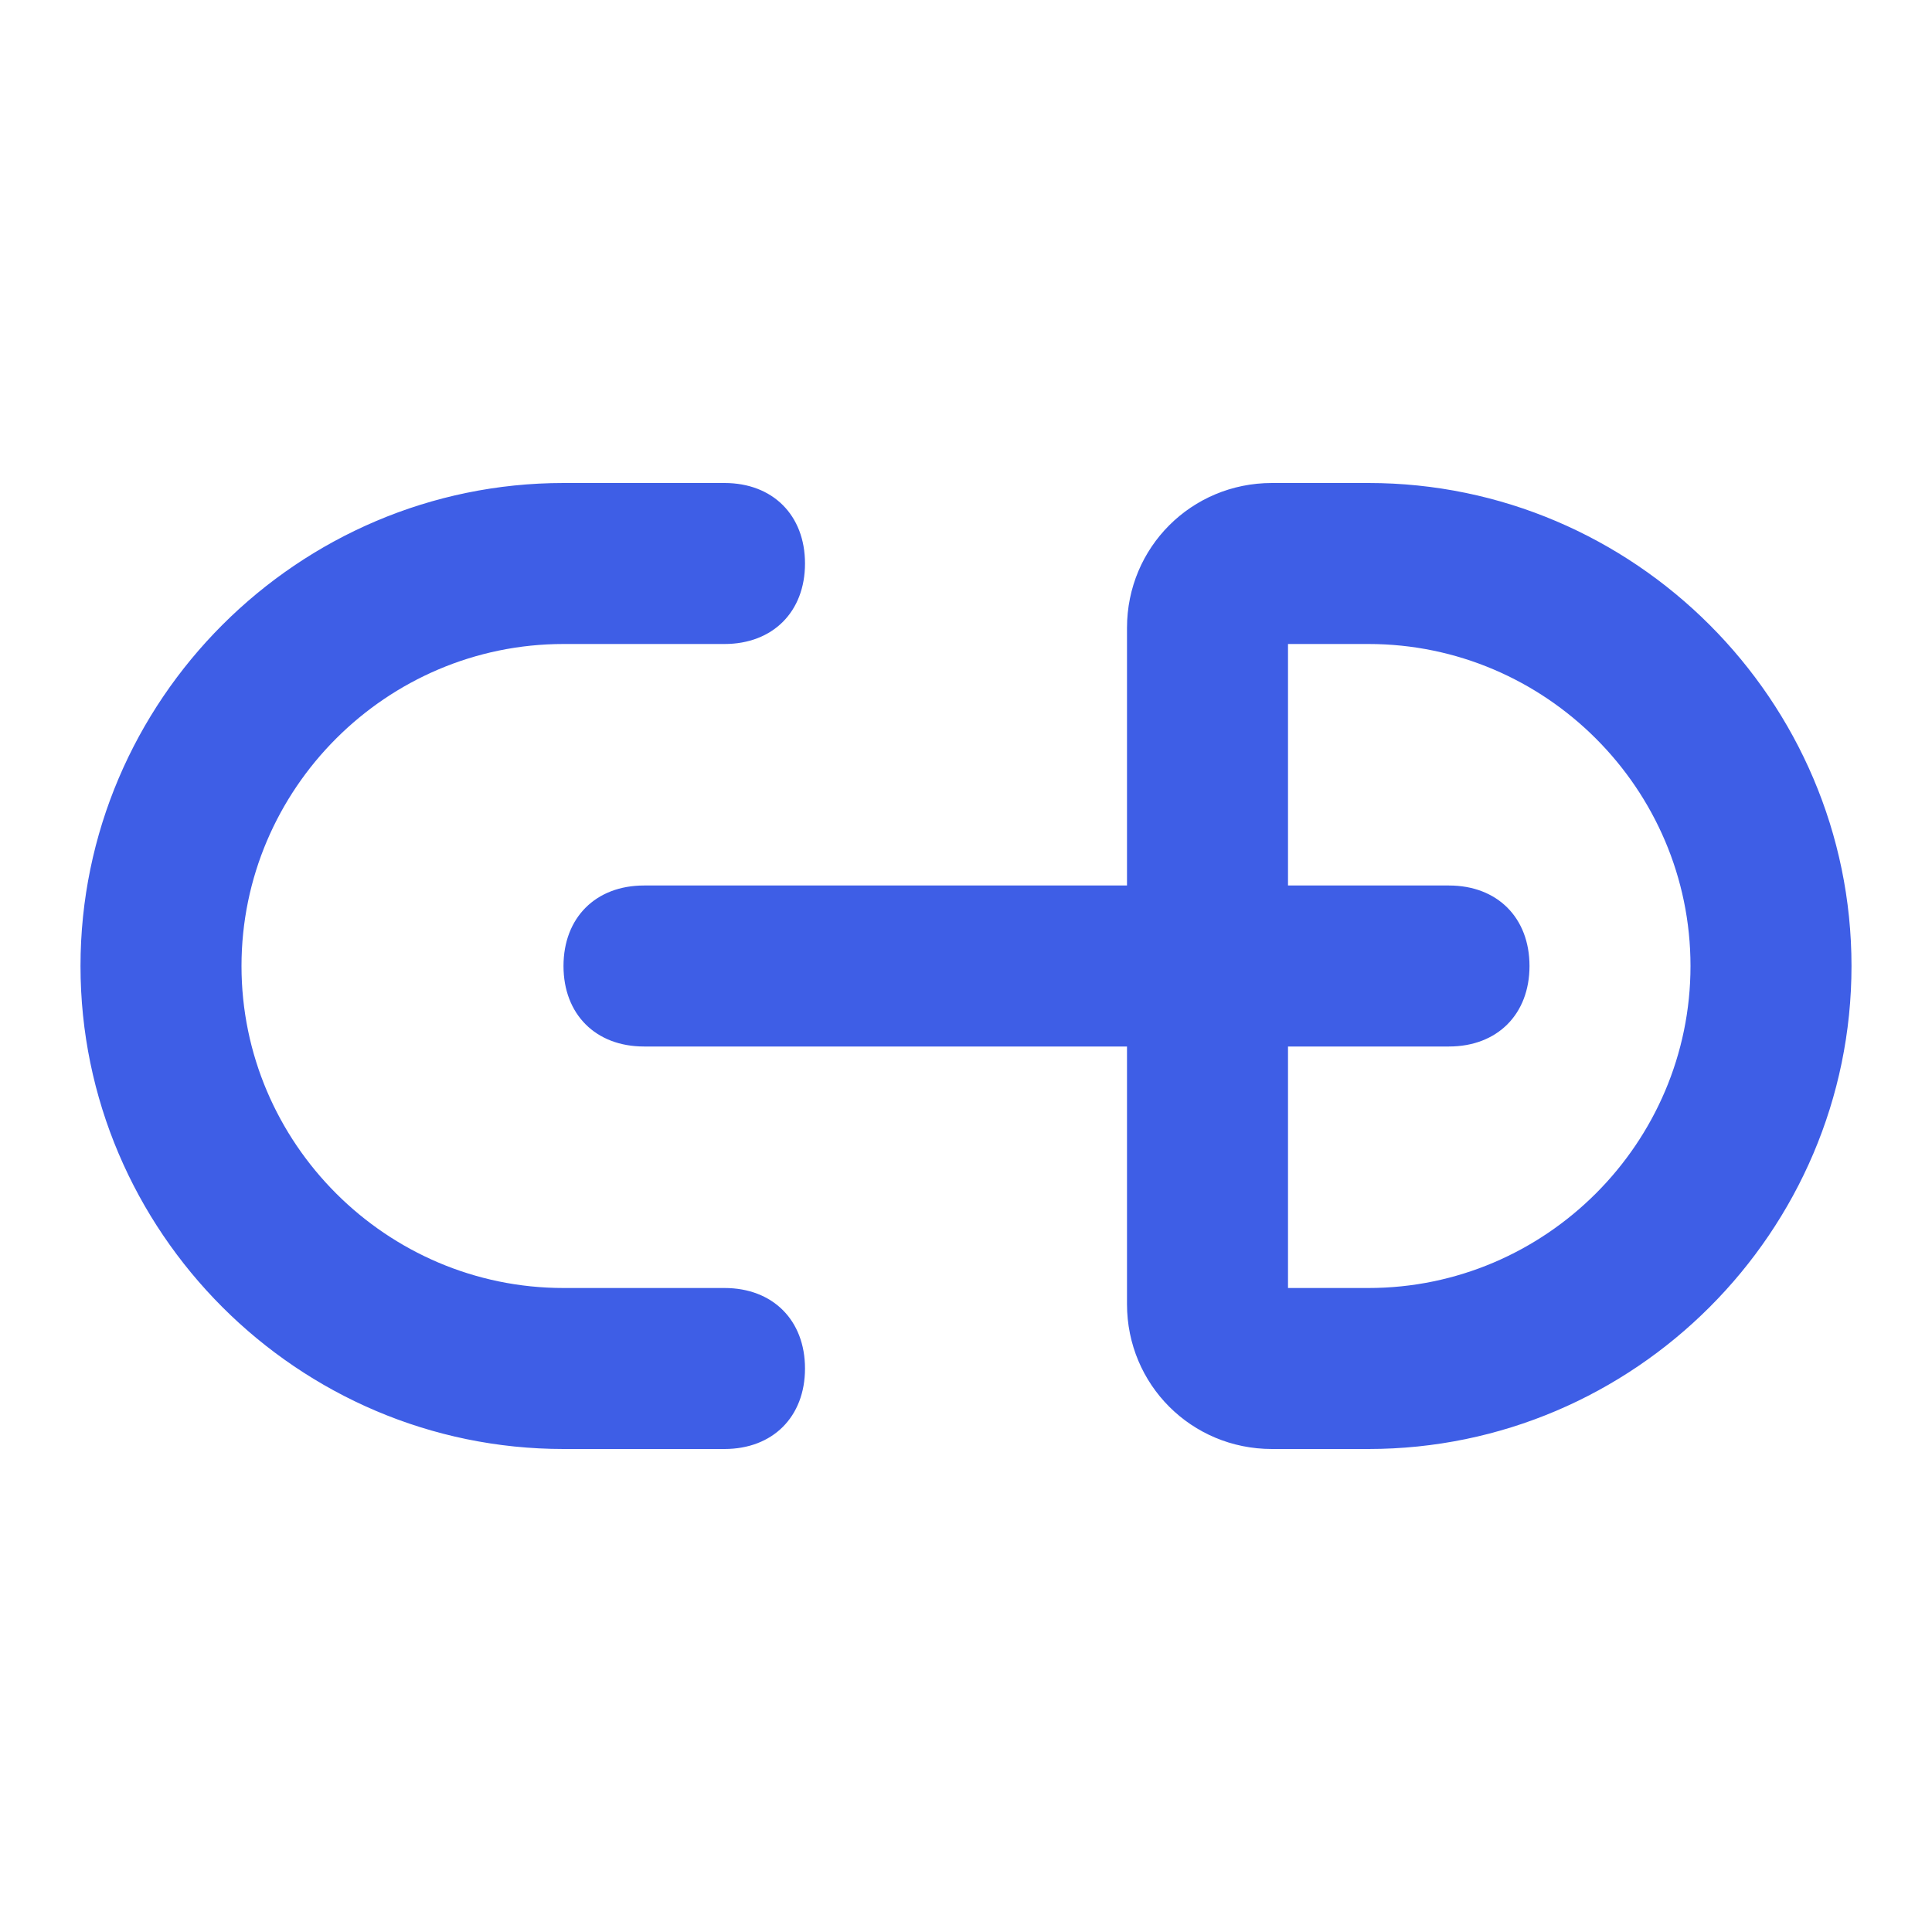 <svg xmlns:xlink="http://www.w3.org/1999/xlink" xmlns="http://www.w3.org/2000/svg" width="633" height="633" viewBox="0 0 633 633" fill="none"><path d="M448.375 474.75H416.725C390.35 474.75 369.25 453.65 369.25 427.275V342.875H211C195.175 342.875 184.625 332.325 184.625 316.5C184.625 300.675 195.175 290.125 211 290.125H369.25V205.725C369.25 179.35 390.35 158.25 416.725 158.25H448.375C535.412 158.25 606.625 229.463 606.625 316.5C606.625 403.537 535.412 474.75 448.375 474.75ZM422 422H448.375C506.4 422 553.875 374.525 553.875 316.5C553.875 258.475 506.4 211 448.375 211H422V290.125H474.75C490.575 290.125 501.125 300.675 501.125 316.5C501.125 332.325 490.575 342.875 474.75 342.875H422V422ZM237.375 474.75H184.625C97.588 474.75 26.375 403.537 26.375 316.5C26.375 229.463 97.588 158.25 184.625 158.25H237.375C253.2 158.25 263.75 168.8 263.75 184.625C263.75 200.45 253.2 211 237.375 211H184.625C126.6 211 79.125 258.475 79.125 316.5C79.125 374.525 126.6 422 184.625 422H237.375C253.2 422 263.75 432.55 263.75 448.375C263.75 464.2 253.2 474.75 237.375 474.75Z" fill="#3E5EE6"></path></svg>